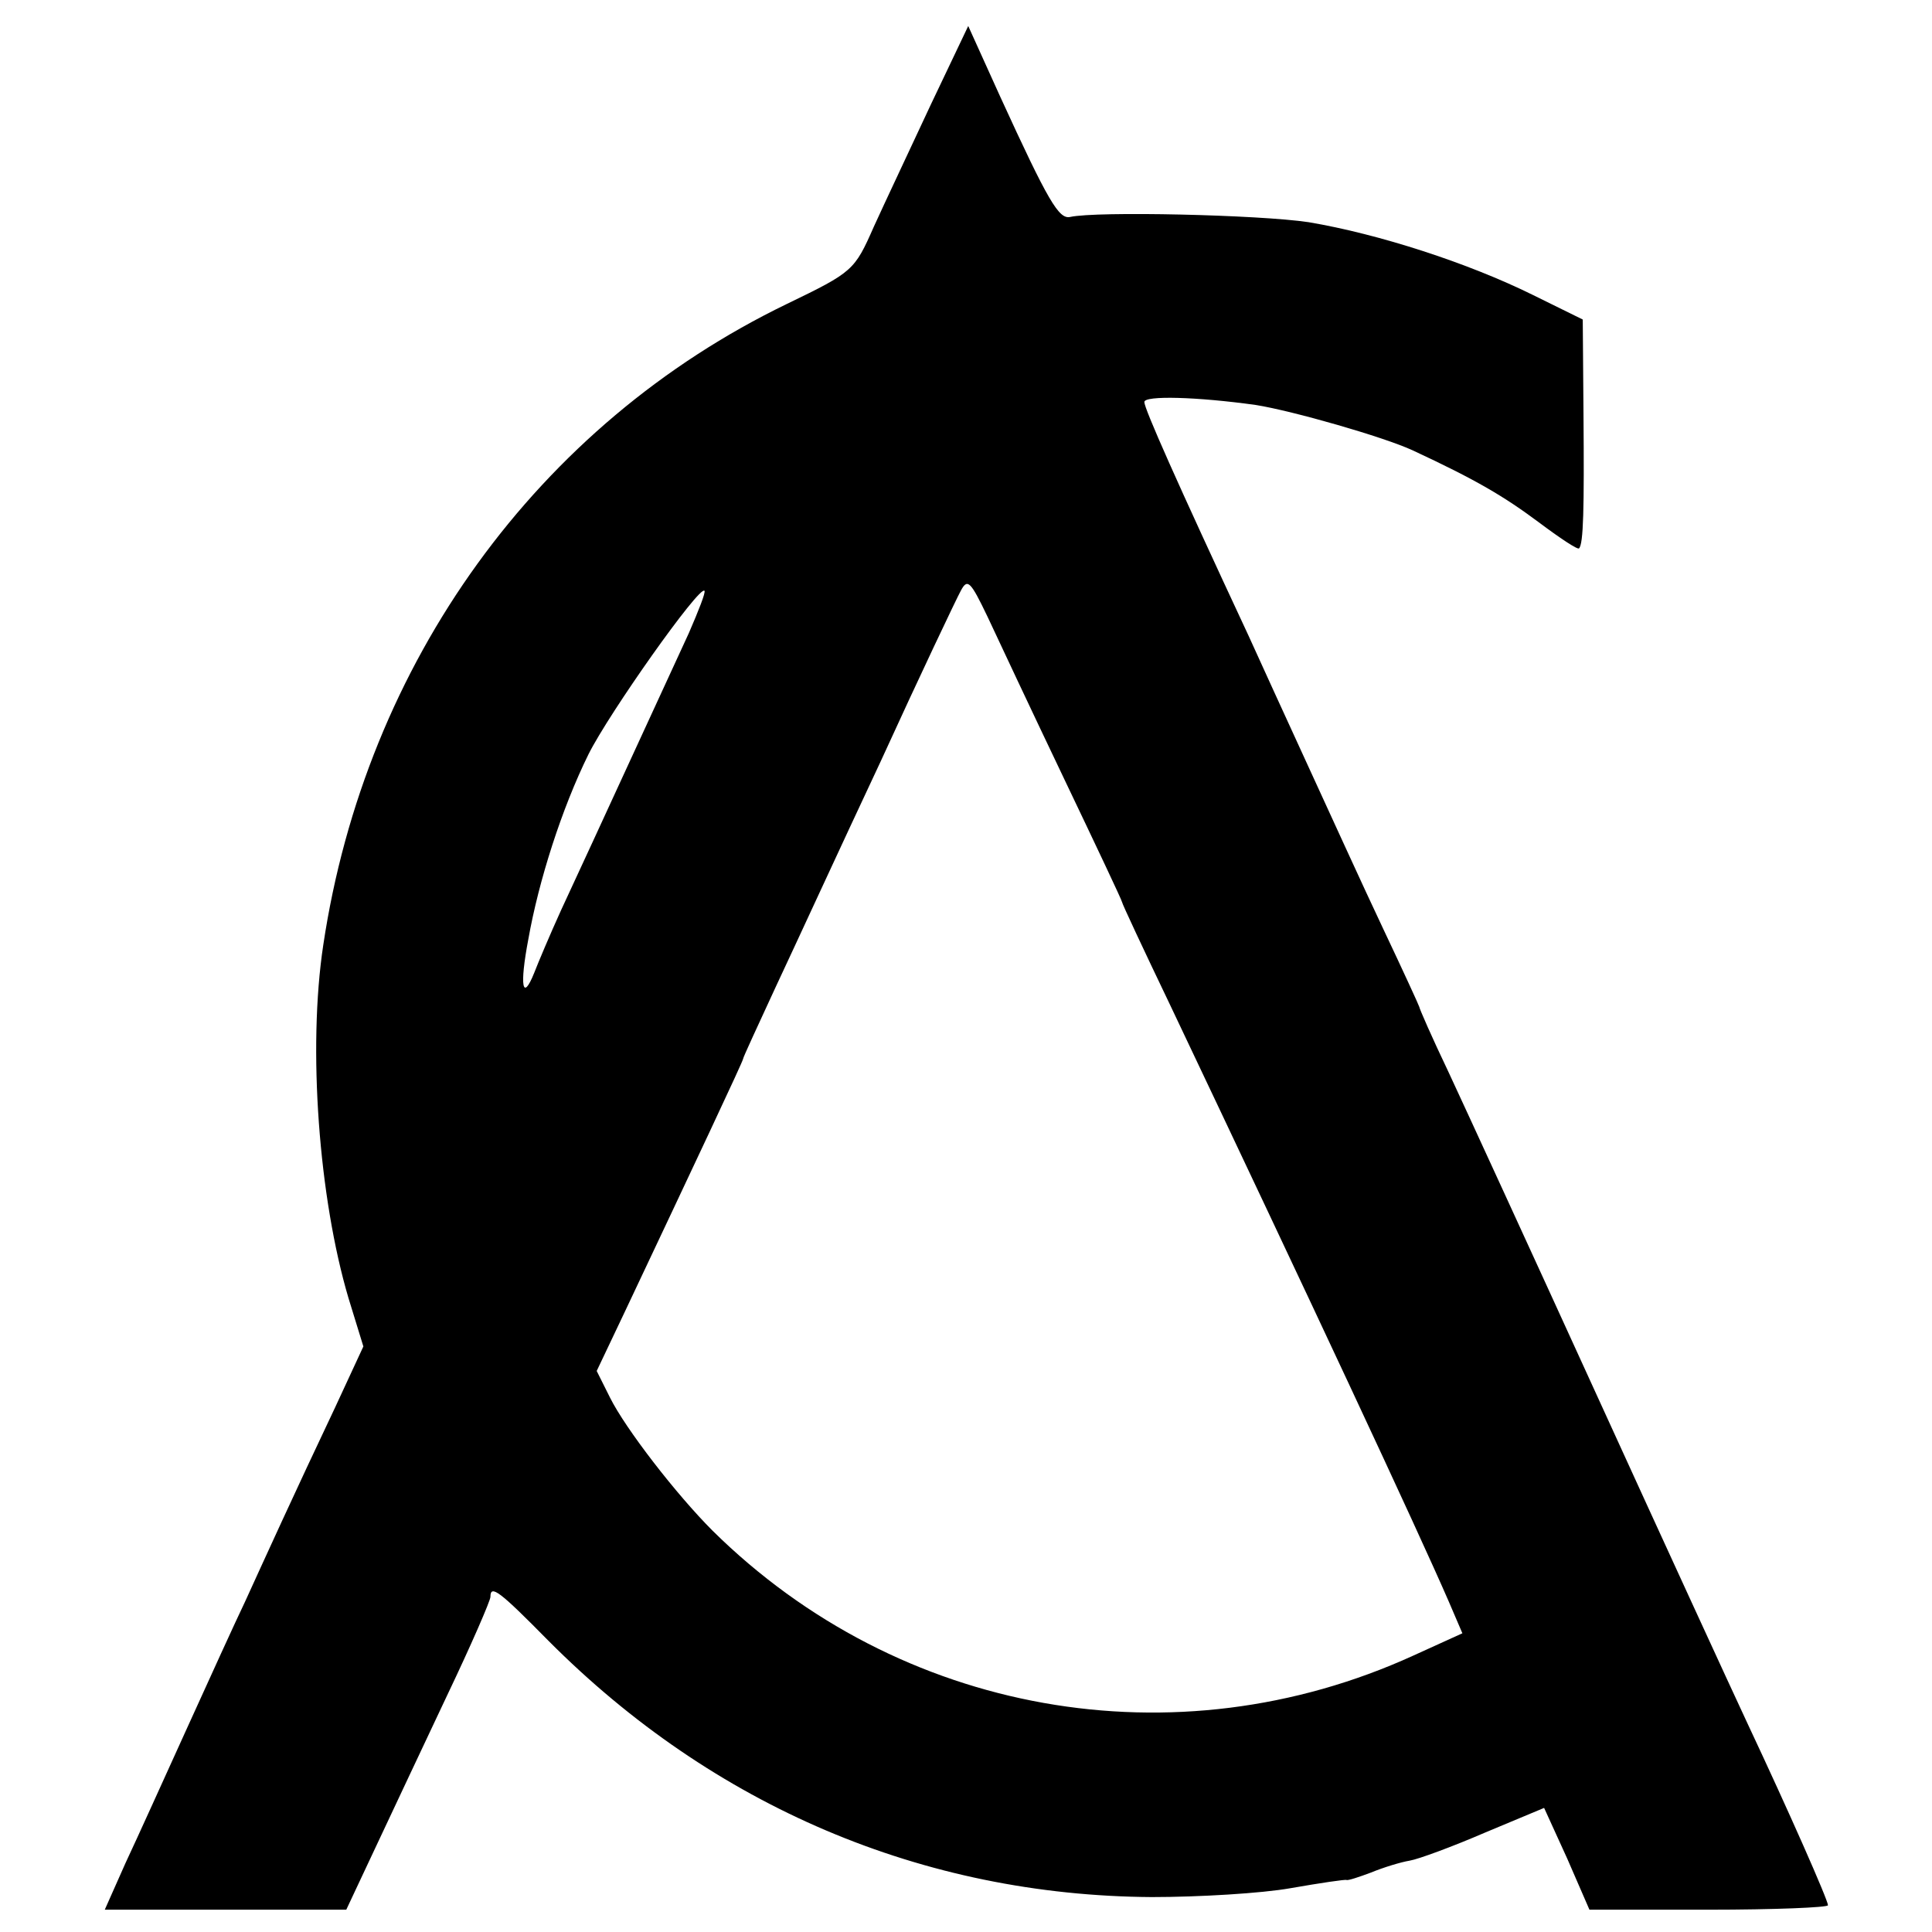 <?xml version="1.0" standalone="no"?>
<!DOCTYPE svg PUBLIC "-//W3C//DTD SVG 20010904//EN"
 "http://www.w3.org/TR/2001/REC-SVG-20010904/DTD/svg10.dtd">
<svg version="1.0" xmlns="http://www.w3.org/2000/svg"
 width="260pt" height="260pt" viewBox="0 0 260 260"
 preserveAspectRatio="xMidYMid meet">
<g transform="translate(0,260) scale(0.1,-0.1)"
fill="#000000" stroke="none">
<path d="M1253 2460 c-27 -58 -62 -132 -77 -165 -26 -59 -28 -61 -117 -104
-335 -162 -567 -482 -624 -863 -21 -139 -6 -340 34 -475 l20 -65 -38 -82 c-55
-116 -95 -204 -121 -261 -13 -27 -48 -104 -78 -170 -30 -66 -67 -148 -83 -182
l-28 -63 163 0 162 0 39 83 c21 45 65 138 97 206 32 67 58 127 58 132 0 17 12
8 78 -59 222 -223 504 -343 812 -345 63 0 148 5 187 12 40 7 74 12 75 11 2 -1
17 4 33 10 17 7 40 14 52 16 12 2 58 19 102 38 l79 33 31 -68 30 -69 160 0
c89 0 161 3 161 6 0 7 -53 127 -108 244 -22 47 -113 245 -202 440 -89 195
-180 393 -201 438 -22 46 -39 85 -39 87 0 1 -22 49 -49 106 -27 57 -72 156
-101 219 -29 63 -65 142 -80 175 -97 208 -140 305 -140 314 0 9 71 7 150 -4
50 -8 172 -43 211 -61 86 -40 123 -62 170 -97 28 -21 52 -37 54 -35 6 6 7 53
6 180 l-1 128 -67 33 c-87 43 -207 82 -302 98 -67 10 -285 15 -321 7 -15 -3
-29 20 -94 162 l-43 95 -50 -105z m179 -908 c43 -90 78 -164 78 -166 0 -2 29
-64 64 -137 189 -398 333 -706 376 -805 l18 -42 -66 -30 c-320 -146 -692 -80
-943 168 -49 49 -117 137 -138 179 l-18 36 38 80 c94 199 159 337 159 340 0 2
20 45 44 97 24 51 87 188 141 303 53 116 102 219 108 230 9 17 13 13 36 -35
14 -30 60 -128 103 -218z m-505 196 c-26 -56 -125 -272 -172 -373 -15 -33 -31
-71 -36 -84 -16 -40 -20 -18 -8 45 14 79 45 176 81 249 28 56 149 227 156 220
2 -2 -8 -27 -21 -57z"/>
</g>
</svg>
